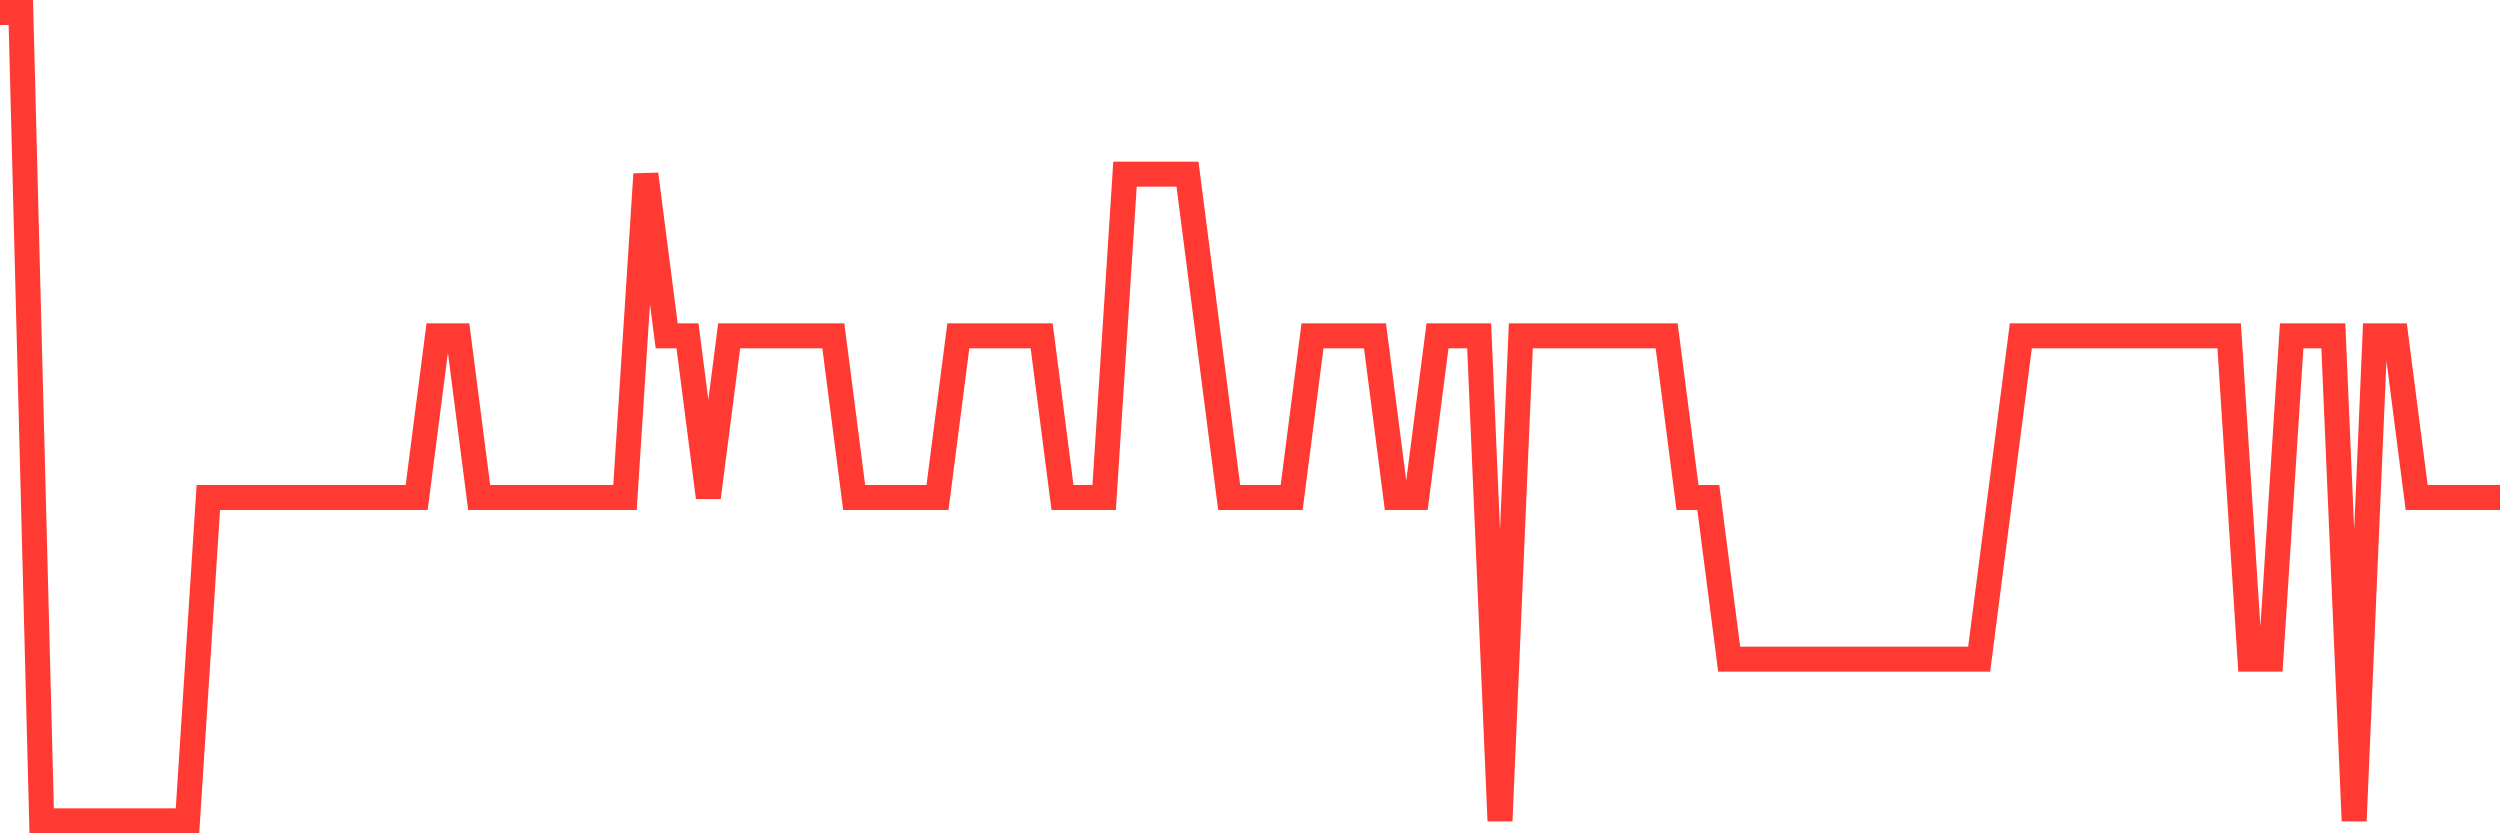 <svg
  xmlns="http://www.w3.org/2000/svg"
  xmlns:xlink="http://www.w3.org/1999/xlink"
  width="120"
  height="40"
  viewBox="0 0 120 40"
  preserveAspectRatio="none"
>
  <polyline
    points="0,0.6 1,0.6 2,39.4 3,39.4 4,39.4 5,39.4 6,39.4 7,39.4 8,39.4 9,39.4 10,23.88 11,23.88 12,23.88 13,23.88 14,23.88 15,23.88 16,23.88 17,23.88 18,23.88 19,23.88 20,23.88 21,16.12 22,16.12 23,23.88 24,23.88 25,23.88 26,23.88 27,23.88 28,23.88 29,23.88 30,23.88 31,8.36 32,16.12 33,16.12 34,23.88 35,16.12 36,16.12 37,16.12 38,16.12 39,16.12 40,16.12 41,23.88 42,23.88 43,23.88 44,23.88 45,23.88 46,16.12 47,16.12 48,16.12 49,16.12 50,16.12 51,23.88 52,23.88 53,23.88 54,8.36 55,8.36 56,8.36 57,8.36 58,16.12 59,23.88 60,23.88 61,23.88 62,23.88 63,16.12 64,16.12 65,16.12 66,16.12 67,23.88 68,23.88 69,16.12 70,16.12 71,16.12 72,39.4 73,16.12 74,16.12 75,16.12 76,16.12 77,16.12 78,16.12 79,16.12 80,16.12 81,23.88 82,23.88 83,31.64 84,31.64 85,31.64 86,31.64 87,31.64 88,31.64 89,31.64 90,31.64 91,31.64 92,31.64 93,31.64 94,31.64 95,31.64 96,23.88 97,16.12 98,16.12 99,16.12 100,16.12 101,16.12 102,16.12 103,16.12 104,16.12 105,16.12 106,16.12 107,16.12 108,31.64 109,31.64 110,16.12 111,16.12 112,16.12 113,39.4 114,16.12 115,16.12 116,23.88 117,23.88 118,23.88 119,23.88 120,23.88"
    fill="none"
    stroke="#ff3a33"
    stroke-width="1.2"
  >
  </polyline>
</svg>